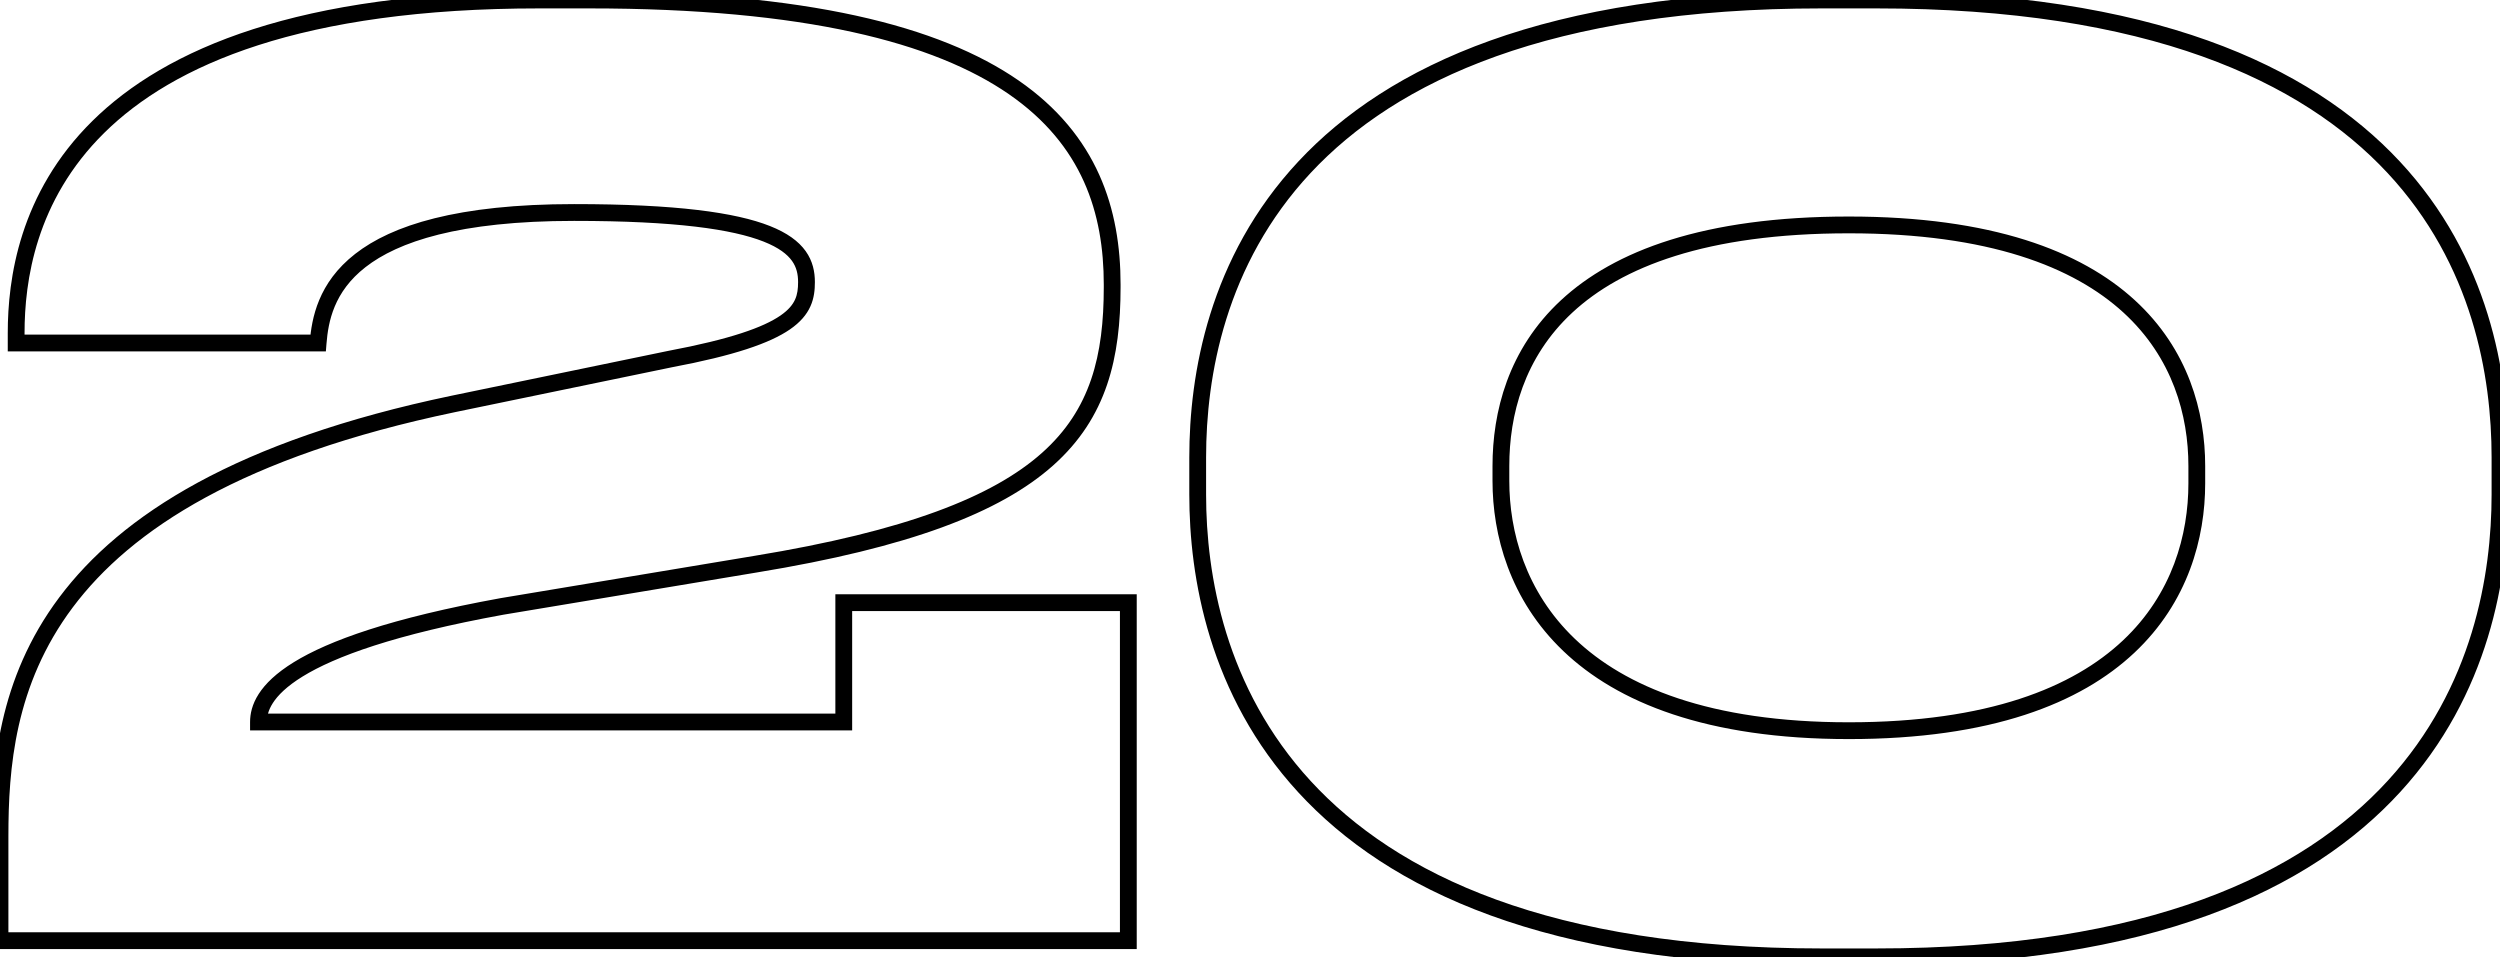 <?xml version="1.0" encoding="UTF-8"?> <svg xmlns="http://www.w3.org/2000/svg" width="1157" height="443" viewBox="0 0 1157 443" fill="none"> <path d="M522.191 435.353V439.239H526.078V435.353H522.191ZM522.191 278.926H526.078V275.039H522.191V278.926ZM390.493 278.926V275.039H386.607V278.926H390.493ZM390.493 334.135V338.022H394.38V334.135H390.493ZM119.621 334.135H115.734V338.022H119.621V334.135ZM232.341 280.651L231.702 276.817L231.673 276.822L231.645 276.827L232.341 280.651ZM349.661 261.097L349.032 257.262L349.022 257.264L349.661 261.097ZM7.476 158.73H3.59V162.616H7.476V158.73ZM147.226 158.73V162.616H150.81L151.099 159.044L147.226 158.73ZM309.979 166.206L309.261 162.386L309.226 162.393L309.192 162.4L309.979 166.206ZM209.912 186.909L209.124 183.104L209.118 183.105L209.912 186.909ZM-0 435.353H-3.887V439.239H-0V435.353ZM526.078 435.353V278.926H518.305V435.353H526.078ZM522.191 275.039H390.493V282.812H522.191V275.039ZM386.607 278.926V334.135H394.38V278.926H386.607ZM390.493 330.249H119.621V338.022H390.493V330.249ZM123.507 334.135C123.507 331.799 124.044 328.837 126.27 325.371C128.531 321.849 132.643 317.643 140.062 313.075C154.97 303.895 182.581 293.648 233.036 284.475L231.645 276.827C180.882 286.057 152.134 296.513 135.986 306.456C127.877 311.449 122.788 316.408 119.729 321.171C116.635 325.99 115.734 330.433 115.734 334.135H123.507ZM232.979 284.485L350.3 264.931L349.022 257.264L231.702 276.817L232.979 284.485ZM350.29 264.933C420.597 253.407 462.804 237.312 487.395 215.403C512.3 193.216 518.601 165.58 518.601 132.85H510.828C510.828 164.531 504.766 189.517 482.224 209.6C459.37 229.961 419.05 245.784 349.032 257.262L350.29 264.933ZM518.601 132.85V131.7H510.828V132.85H518.601ZM518.601 131.7C518.601 96.87 508.043 62.564 471.348 37.205C434.997 12.085 373.495 -3.885 272.598 -3.885V3.888C372.985 3.888 432.542 19.837 466.929 43.6C500.971 67.125 510.828 98.668 510.828 131.7H518.601ZM272.598 -3.885H249.594V3.888H272.598V-3.885ZM249.594 -3.885C138.346 -3.885 76.637 22.55 42.775 55.968C8.881 89.417 3.59 129.166 3.59 154.129H11.363C11.363 130.208 16.424 92.894 48.235 61.5C80.077 30.076 139.428 3.888 249.594 3.888V-3.885ZM3.59 154.129V158.73H11.363V154.129H3.59ZM7.476 162.616H147.226V154.843H7.476V162.616ZM151.099 159.044C151.924 148.871 154.458 135.086 169.168 123.623C184.119 111.972 212.259 102.23 265.696 102.23V94.457C211.59 94.457 181.357 104.269 164.39 117.492C147.182 130.901 144.252 147.309 143.352 158.415L151.099 159.044ZM265.696 102.23C312.805 102.23 339.048 106.131 353.408 111.807C360.515 114.616 364.394 117.739 366.537 120.74C368.645 123.692 369.354 126.921 369.354 130.55H377.127C377.127 125.84 376.183 120.873 372.863 116.223C369.578 111.622 364.255 107.736 356.266 104.578C340.433 98.32 312.904 94.457 265.696 94.457V102.23ZM369.354 130.55C369.354 133.622 369.046 136.19 367.977 138.576C366.928 140.917 364.993 143.417 361.186 146.04C353.36 151.433 338.261 156.931 309.261 162.386L310.698 170.025C339.783 164.554 356.314 158.837 365.597 152.441C370.345 149.169 373.334 145.63 375.071 141.753C376.788 137.921 377.127 134.09 377.127 130.55H369.354ZM309.192 162.4L209.124 183.104L210.699 190.715L310.767 170.012L309.192 162.4ZM209.118 183.105C109.393 203.917 55.892 238.468 27.441 276.452C-1.015 314.443 -3.887 355.196 -3.887 387.044H3.886C3.886 355.632 6.766 317.021 33.663 281.112C60.565 245.195 112.021 211.309 210.706 190.714L209.118 183.105ZM-3.887 387.044V435.353H3.886V387.044H-3.887ZM-0 439.239H522.191V431.466H-0V439.239ZM1160.89 211.639C1160.89 173.153 1152 119.117 1110.6 74.703C1069.15 30.238 995.777 -3.885 868.299 -3.885V3.888C994.439 3.888 1065.41 37.628 1104.91 80.003C1144.46 122.428 1153.11 174.211 1153.11 211.639H1160.89ZM868.299 -3.885H842.994V3.888H868.299V-3.885ZM842.994 -3.885C715.8 -3.885 642.428 30.239 600.912 74.7C559.442 119.111 550.407 173.143 550.407 211.639H558.18C558.18 174.221 566.973 122.435 606.593 80.005C646.165 37.626 717.144 3.888 842.994 3.888V-3.885ZM550.407 211.639V228.892H558.18V211.639H550.407ZM550.407 228.892C550.407 267.099 559.442 321.692 600.892 366.744C642.401 411.859 715.776 446.716 842.994 446.716V438.943C717.168 438.943 646.193 404.5 606.612 361.481C566.973 318.398 558.18 266.022 558.18 228.892H550.407ZM842.994 446.716H868.299V438.943H842.994V446.716ZM868.299 446.716C996.091 446.716 1069.47 411.716 1110.84 366.521C1152.15 321.392 1160.89 266.796 1160.89 228.892H1153.11C1153.11 265.751 1144.6 318.124 1105.1 361.273C1065.67 404.356 994.701 438.943 868.299 438.943V446.716ZM1160.89 228.892V211.639H1153.11V228.892H1160.89ZM1012.79 223.716C1012.79 247.374 1005.42 274.848 982.454 296.438C959.469 318.042 920.306 334.274 855.646 334.274V342.047C921.535 342.047 962.885 325.499 987.778 302.102C1012.69 278.69 1020.56 248.942 1020.56 223.716H1012.79ZM855.646 334.274C791.014 334.274 751.853 317.625 728.861 295.668C705.869 273.712 698.505 245.934 698.505 222.566H690.732C690.732 247.506 698.607 277.525 723.493 301.29C748.378 325.054 789.731 342.047 855.646 342.047V334.274ZM698.505 222.566V215.664H690.732V222.566H698.505ZM698.505 215.664C698.505 192.232 705.185 165.519 727.74 144.615C750.34 123.669 789.489 107.981 855.646 107.981V100.208C788.381 100.208 747.015 116.152 722.457 138.914C697.853 161.717 690.732 190.789 690.732 215.664H698.505ZM855.646 107.981C920.633 107.981 959.804 123.659 982.707 144.63C1005.57 165.567 1012.79 192.299 1012.79 215.664H1020.56C1020.56 190.721 1012.83 161.669 987.956 138.898C963.126 116.162 921.783 100.208 855.646 100.208V107.981ZM1012.79 215.664V223.716H1020.56V215.664H1012.79Z" fill="black"></path> </svg> 